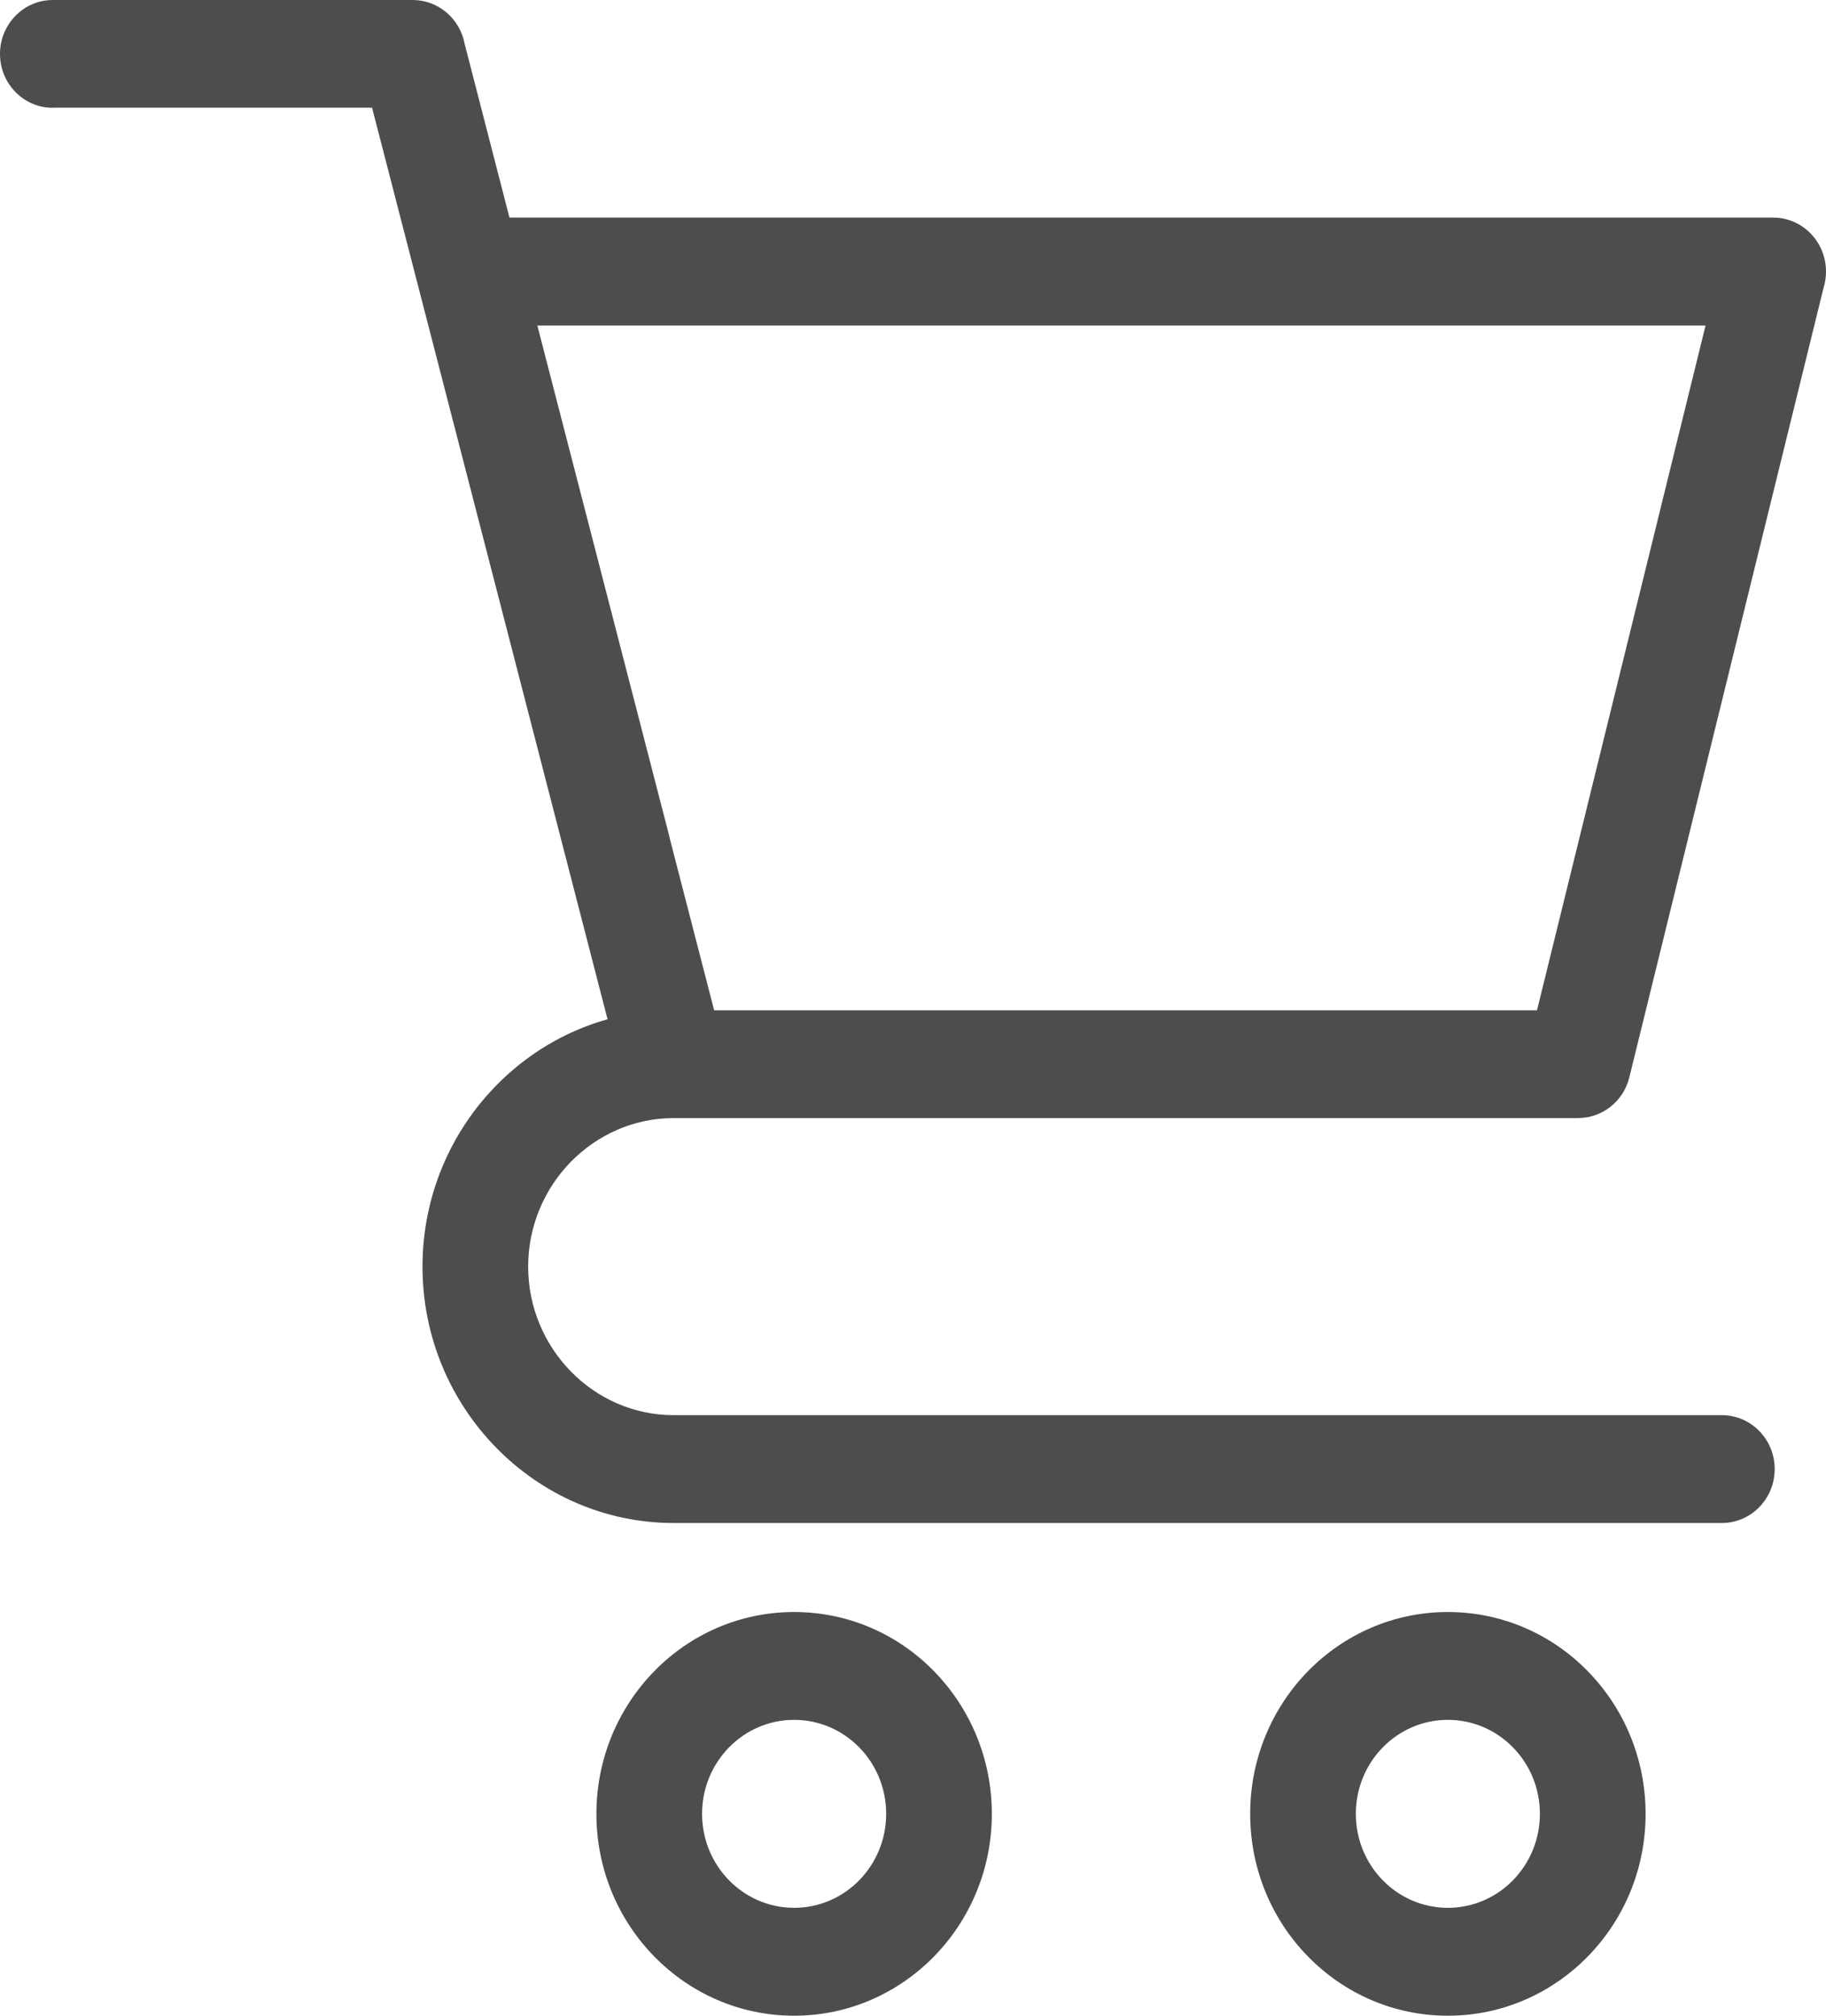 <svg width="29" height="32" viewBox="0 0 29 32" fill="none" xmlns="http://www.w3.org/2000/svg">
<path d="M0.839 1.712C0.376 1.712 0 1.329 0 0.856C0 0.383 0.376 0 0.839 0H6.554C6.964 0 7.305 0.3 7.379 0.695L8.091 3.454H28.161C28.624 3.454 29 3.838 29 4.311C29 4.4 28.987 4.486 28.962 4.566L25.877 17.101C25.782 17.491 25.44 17.749 25.064 17.749V17.75H10.698C10.064 17.75 9.486 18.016 9.067 18.443C8.648 18.871 8.388 19.46 8.388 20.108C8.388 20.755 8.648 21.344 9.067 21.773C9.486 22.201 10.064 22.466 10.698 22.466H27.346C27.809 22.466 28.185 22.849 28.185 23.322C28.185 23.795 27.809 24.178 27.346 24.178H10.698C9.601 24.178 8.604 23.721 7.881 22.983C7.158 22.246 6.71 21.228 6.71 20.108C6.71 18.988 7.158 17.969 7.881 17.232C8.364 16.739 8.971 16.37 9.649 16.181L5.909 1.71H0.84L0.839 1.712ZM22.994 25.591C23.862 25.591 24.647 25.949 25.215 26.529C25.784 27.109 26.135 27.911 26.135 28.796C26.135 29.681 25.784 30.481 25.215 31.061C24.647 31.641 23.862 32 22.994 32C22.127 32 21.342 31.641 20.774 31.061C20.206 30.482 19.855 29.68 19.855 28.796C19.855 27.911 20.206 27.11 20.774 26.529C21.343 25.949 22.128 25.591 22.994 25.591ZM24.028 27.74C23.764 27.47 23.398 27.303 22.994 27.303C22.591 27.303 22.225 27.47 21.961 27.74C21.696 28.01 21.533 28.383 21.533 28.795C21.533 29.207 21.696 29.58 21.961 29.85C22.225 30.12 22.591 30.287 22.994 30.287C23.398 30.287 23.764 30.12 24.028 29.85C24.293 29.58 24.456 29.207 24.456 28.795C24.456 28.383 24.293 28.009 24.028 27.74ZM12.612 25.591C13.479 25.591 14.264 25.949 14.832 26.529C15.4 27.109 15.752 27.911 15.752 28.796C15.752 29.681 15.4 30.481 14.832 31.061C14.264 31.641 13.478 32 12.612 32C11.745 32 10.96 31.641 10.392 31.061C9.824 30.482 9.472 29.68 9.472 28.796C9.472 27.911 9.824 27.11 10.392 26.529C10.96 25.949 11.745 25.591 12.612 25.591ZM13.646 27.74C13.381 27.47 13.016 27.303 12.612 27.303C12.208 27.303 11.843 27.47 11.578 27.74C11.314 28.01 11.15 28.383 11.15 28.795C11.15 29.207 11.314 29.58 11.578 29.85C11.843 30.12 12.208 30.287 12.612 30.287C13.016 30.287 13.381 30.12 13.646 29.85C13.91 29.58 14.074 29.207 14.074 28.795C14.074 28.383 13.91 28.009 13.646 27.74ZM10.631 13.288L11.342 16.039H24.41L27.087 5.168H8.534L10.633 13.288L10.631 13.288Z" fill="#4D4D4D"/>
</svg>
